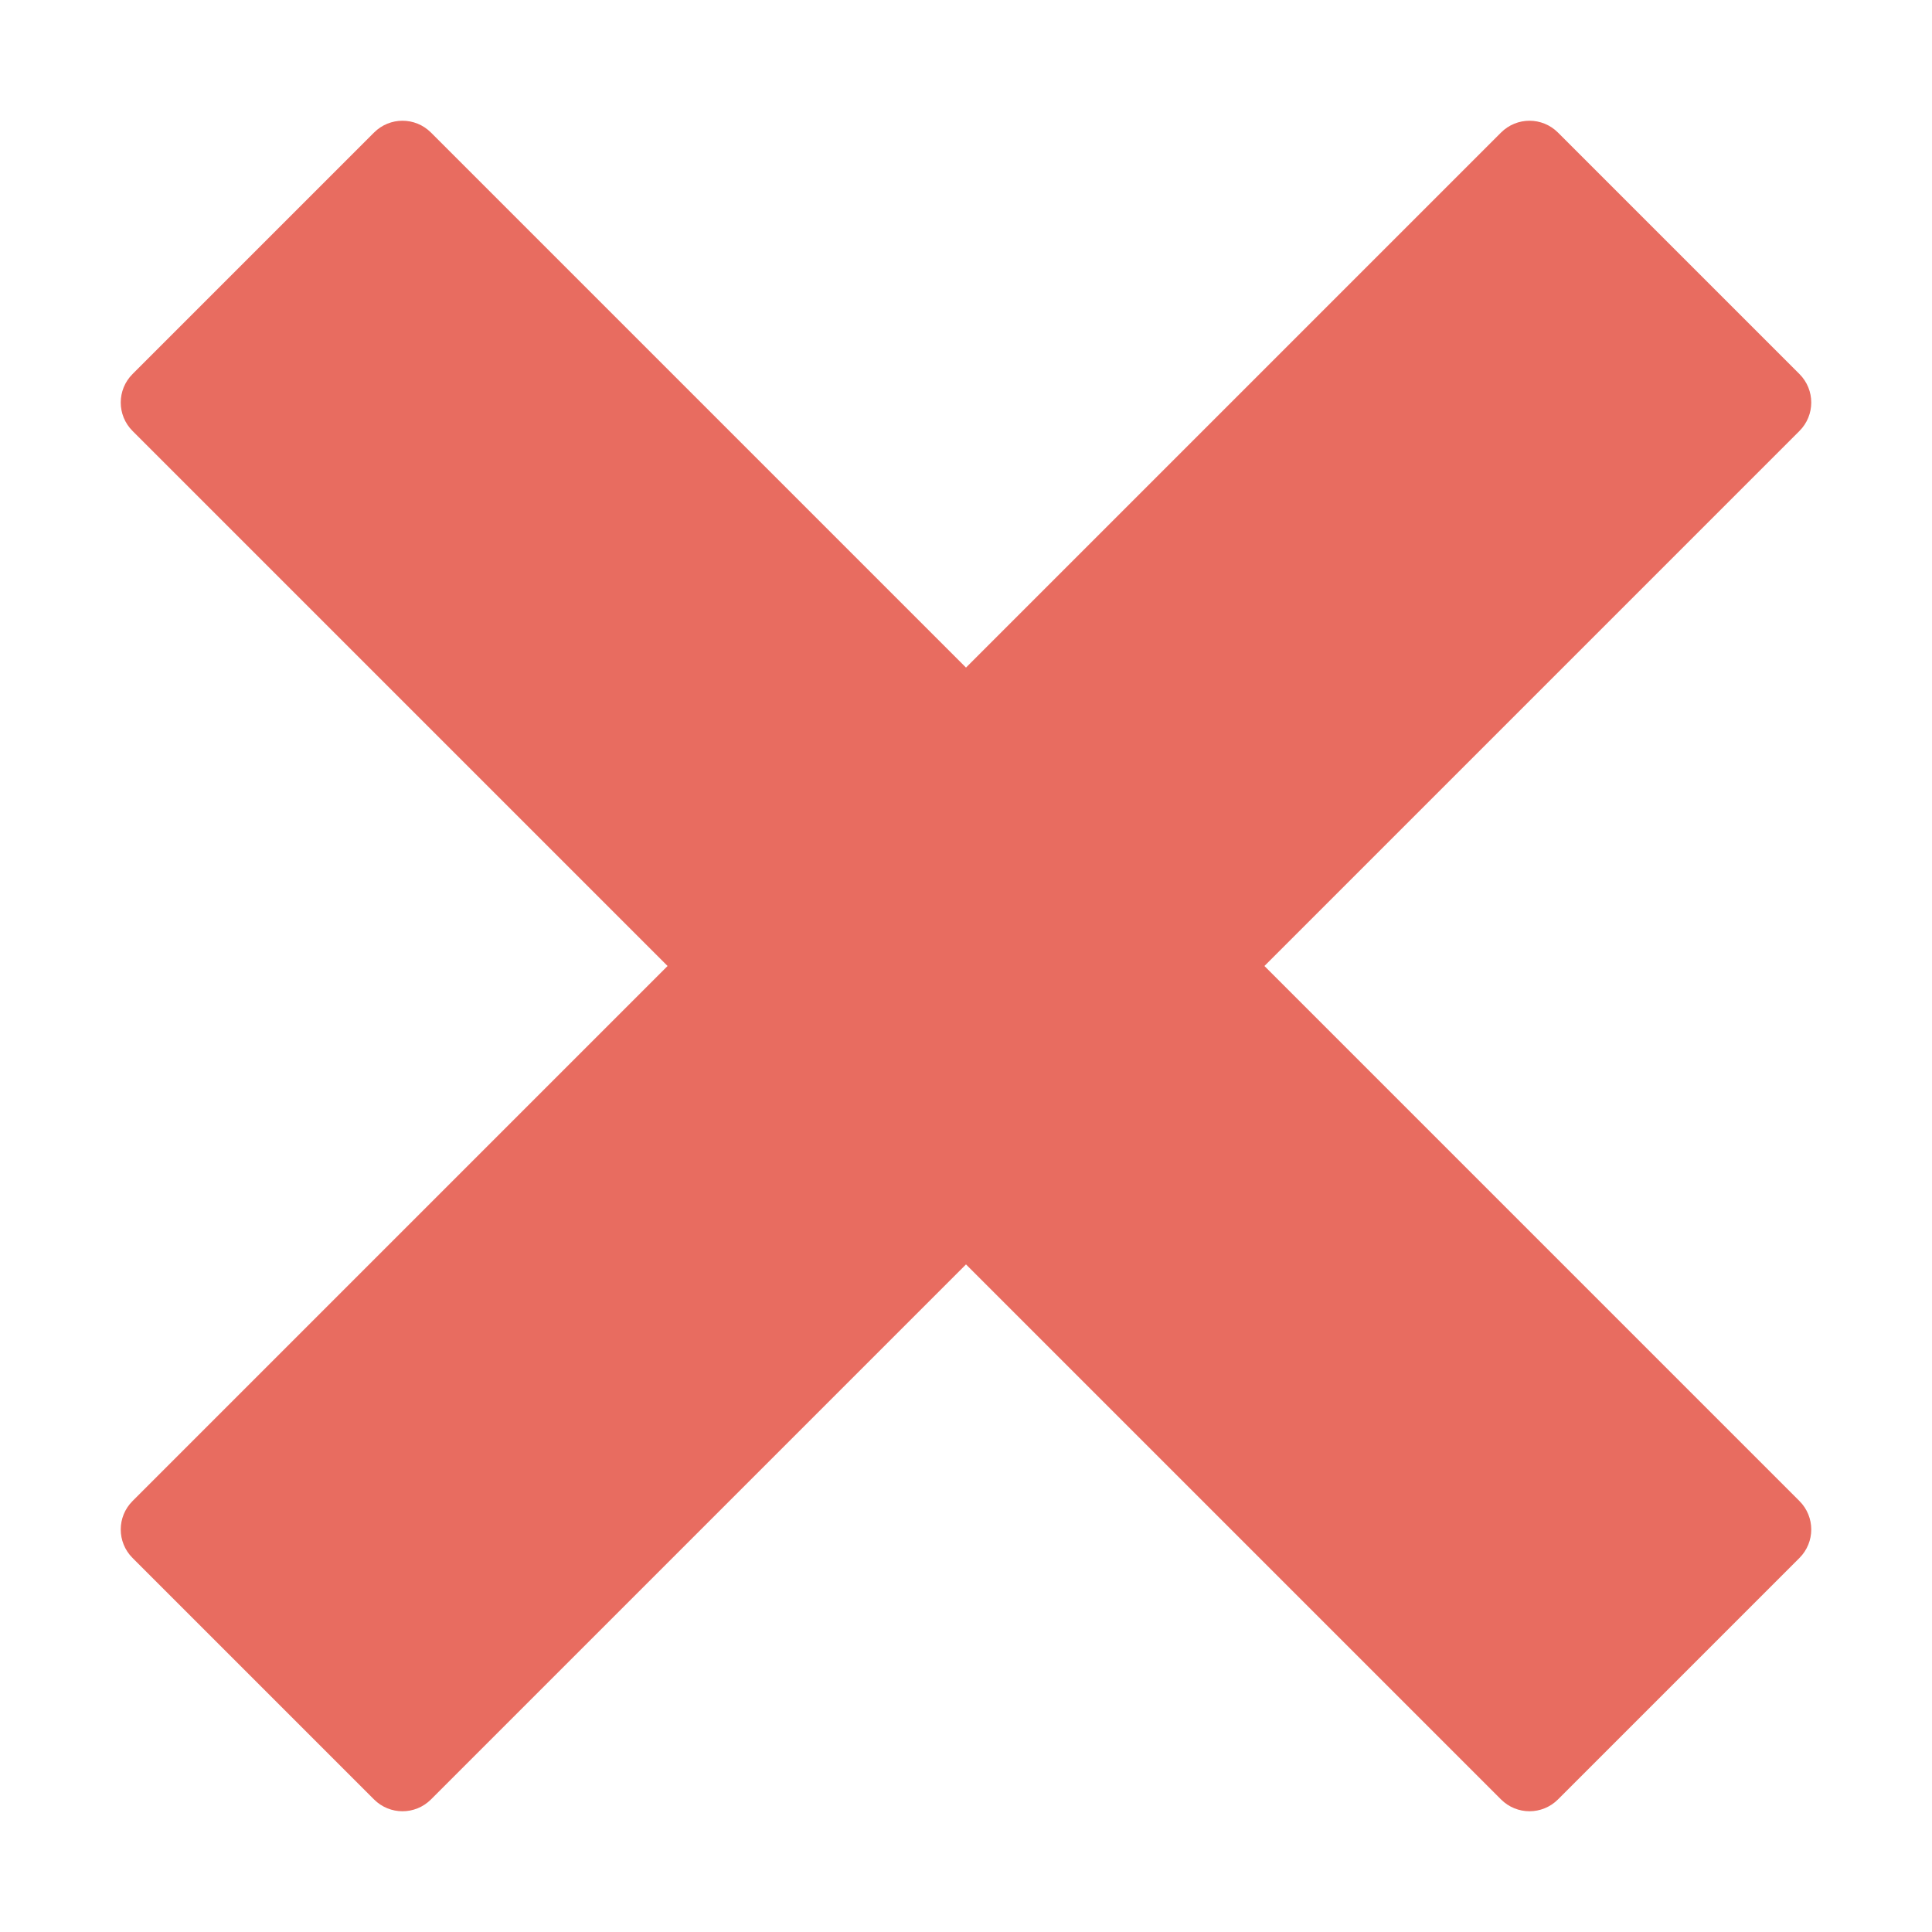 <svg xmlns="http://www.w3.org/2000/svg" viewBox="0 0 48 48" width="48" height="48"><g class="nc-icon-wrapper"><path fill="#E86C60" d="M38,45c-0.256,0-0.512-0.098-0.707-0.293L24,31.414L10.707,44.707 c-0.391,0.391-1.023,0.391-1.414,0l-6-6c-0.391-0.391-0.391-1.023,0-1.414L16.586,24L3.293,10.707 c-0.391-0.391-0.391-1.023,0-1.414l6-6c0.391-0.391,1.023-0.391,1.414,0L24,16.586L37.293,3.293 c0.391-0.391,1.023-0.391,1.414,0l6,6c0.391,0.391,0.391,1.023,0,1.414L31.414,24l13.293,13.293 c0.391,0.391,0.391,1.023,0,1.414l-6,6C38.512,44.902,38.256,45,38,45z"></path></g></svg>